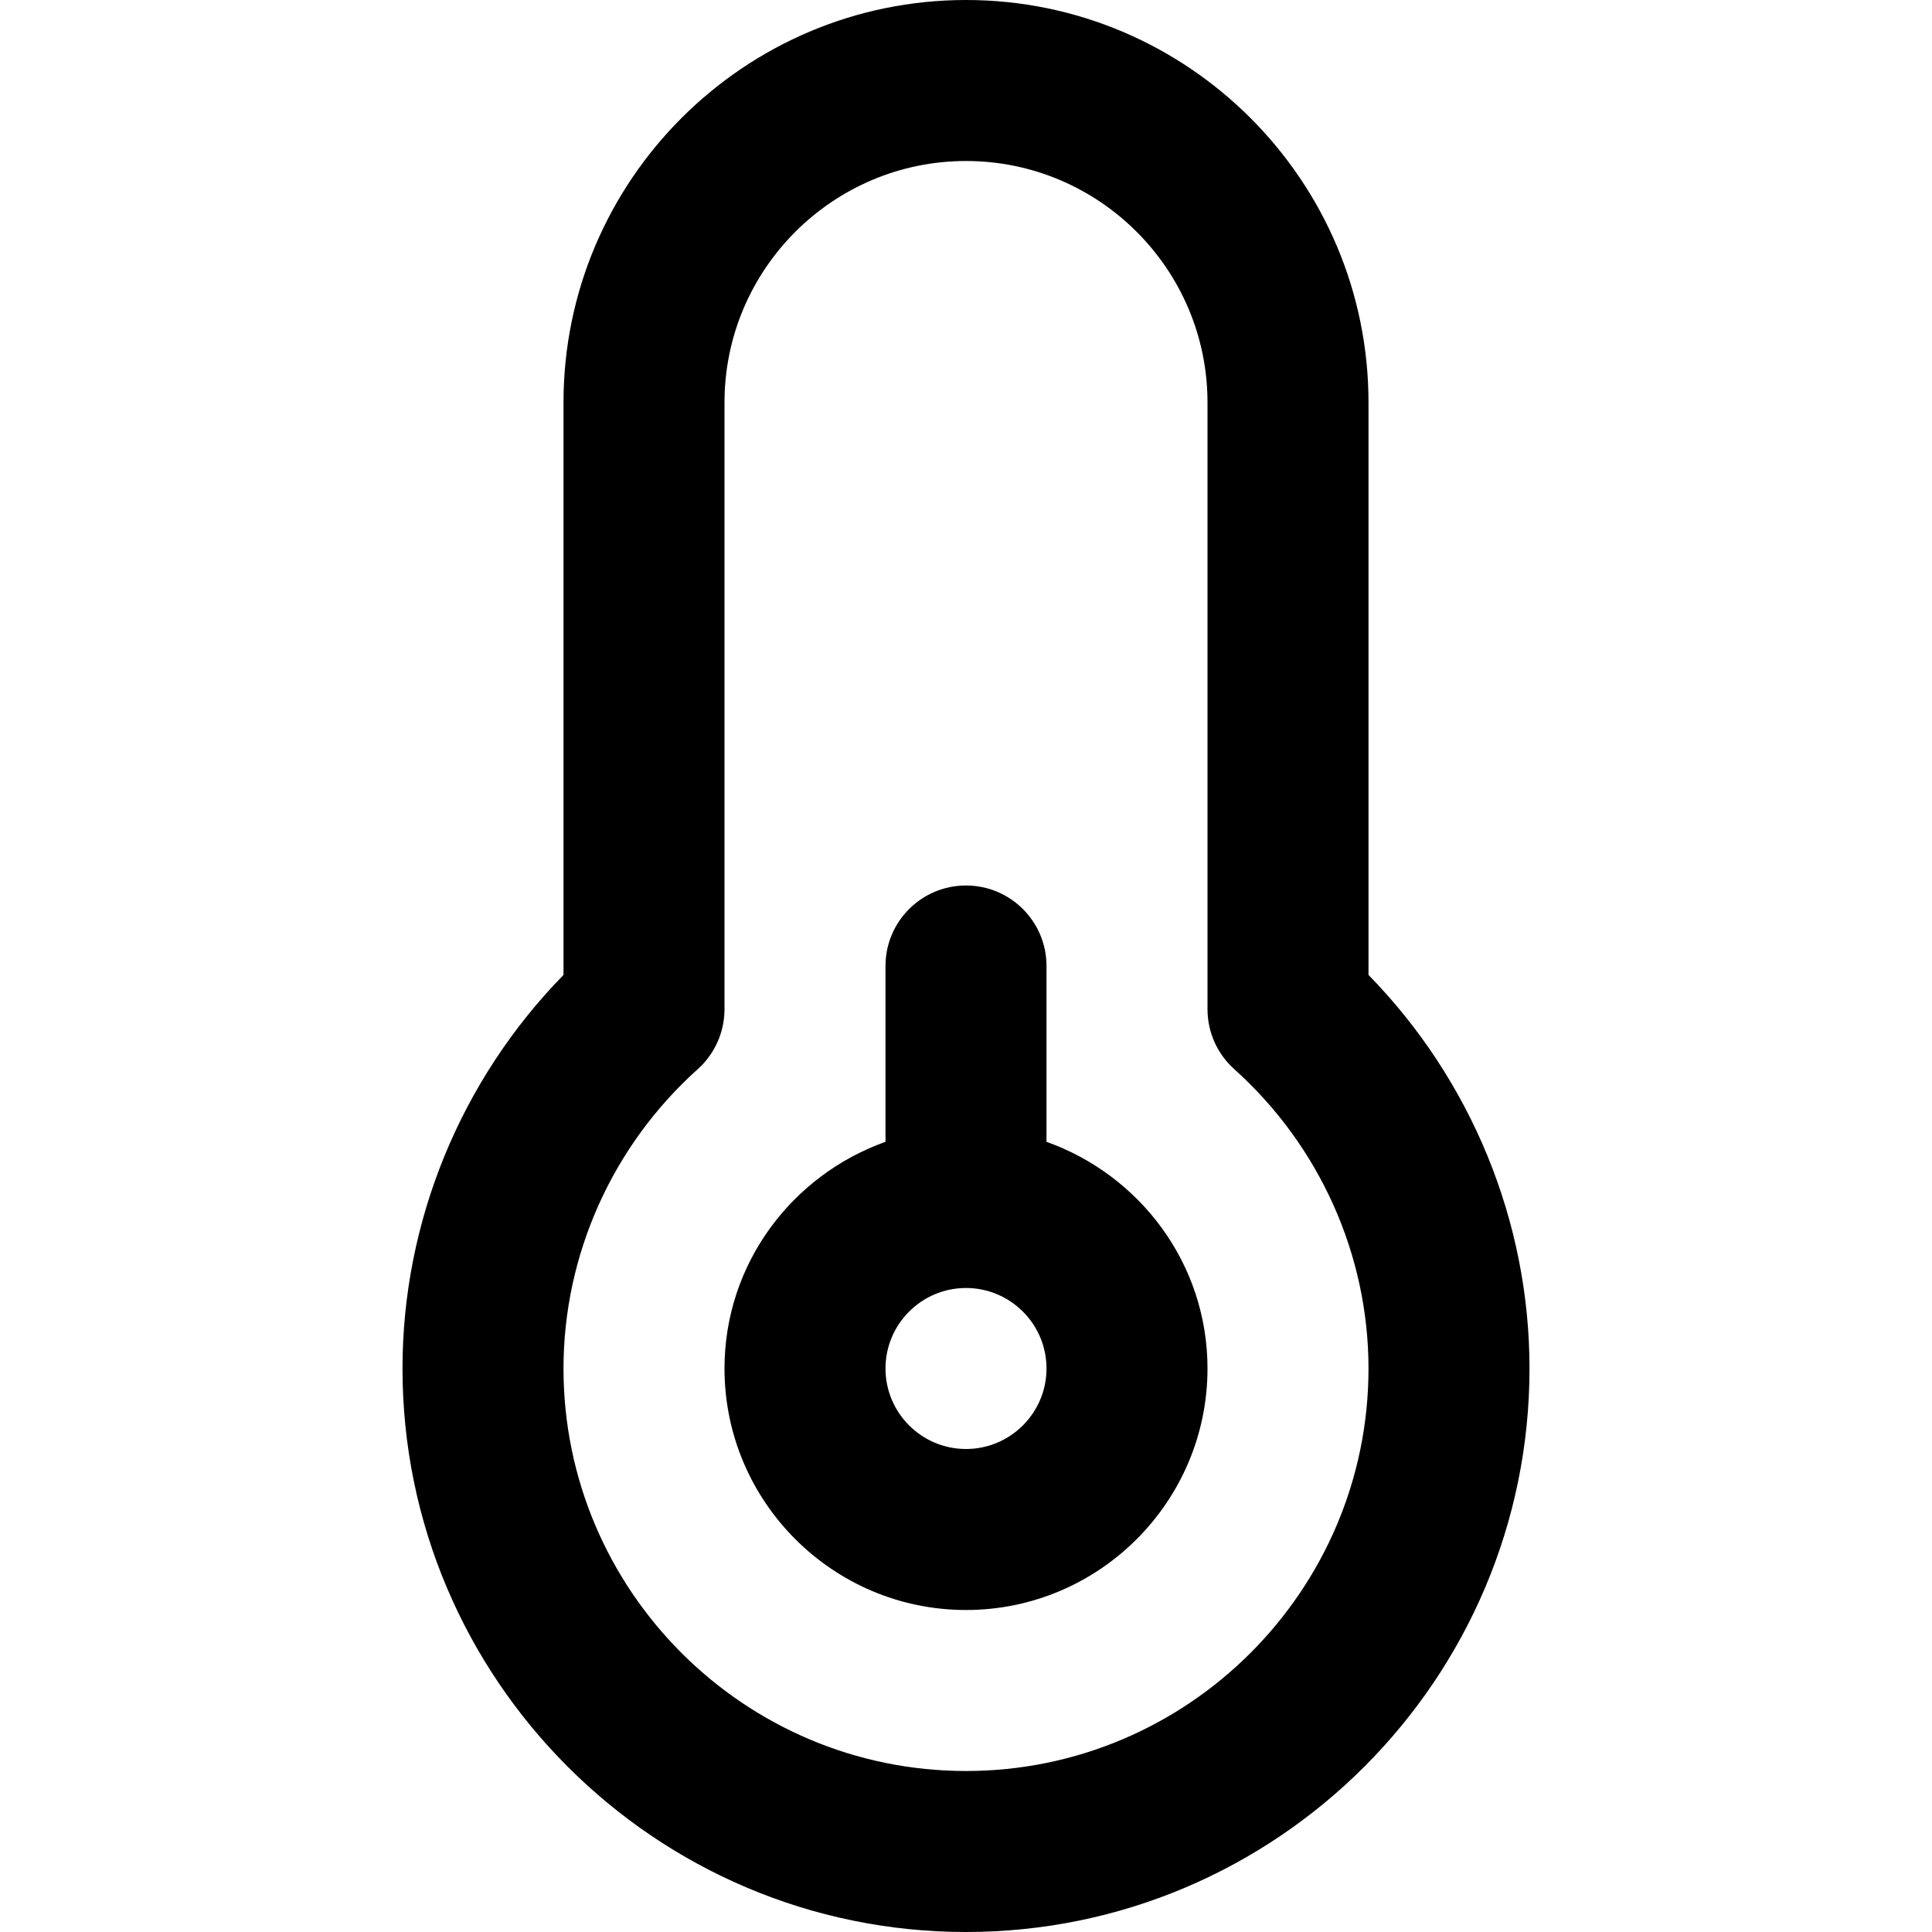 <?xml version="1.0" encoding="UTF-8"?>
<svg xmlns="http://www.w3.org/2000/svg" id="Layer_1" data-name="Layer 1" viewBox="0 0 24 24">
  <path d="m13,14.184v-2.184c0-.553-.448-1-1-1s-1,.447-1,1v2.184c-1.161.414-2,1.514-2,2.816,0,1.654,1.346,3,3,3s3-1.346,3-3c0-1.302-.839-2.402-2-2.816Zm-1,3.816c-.551,0-1-.448-1-1s.449-1,1-1,1,.448,1,1-.449,1-1,1Zm5-5.889v-7.111c0-2.757-2.243-5-5-5s-5,2.243-5,5v7.111c-1.276,1.305-2,3.062-2,4.889,0,3.859,3.14,7,7,7s7-3.141,7-7c0-1.826-.724-3.584-2-4.889Zm-5,9.889c-2.757,0-5-2.243-5-5,0-1.412.608-2.768,1.668-3.719.211-.189.332-.46.332-.744v-7.537c0-1.654,1.346-3,3-3s3,1.346,3,3v7.537c0,.284.121.555.332.744,1.06.951,1.668,2.307,1.668,3.719,0,2.757-2.243,5-5,5Z"/>
</svg>
